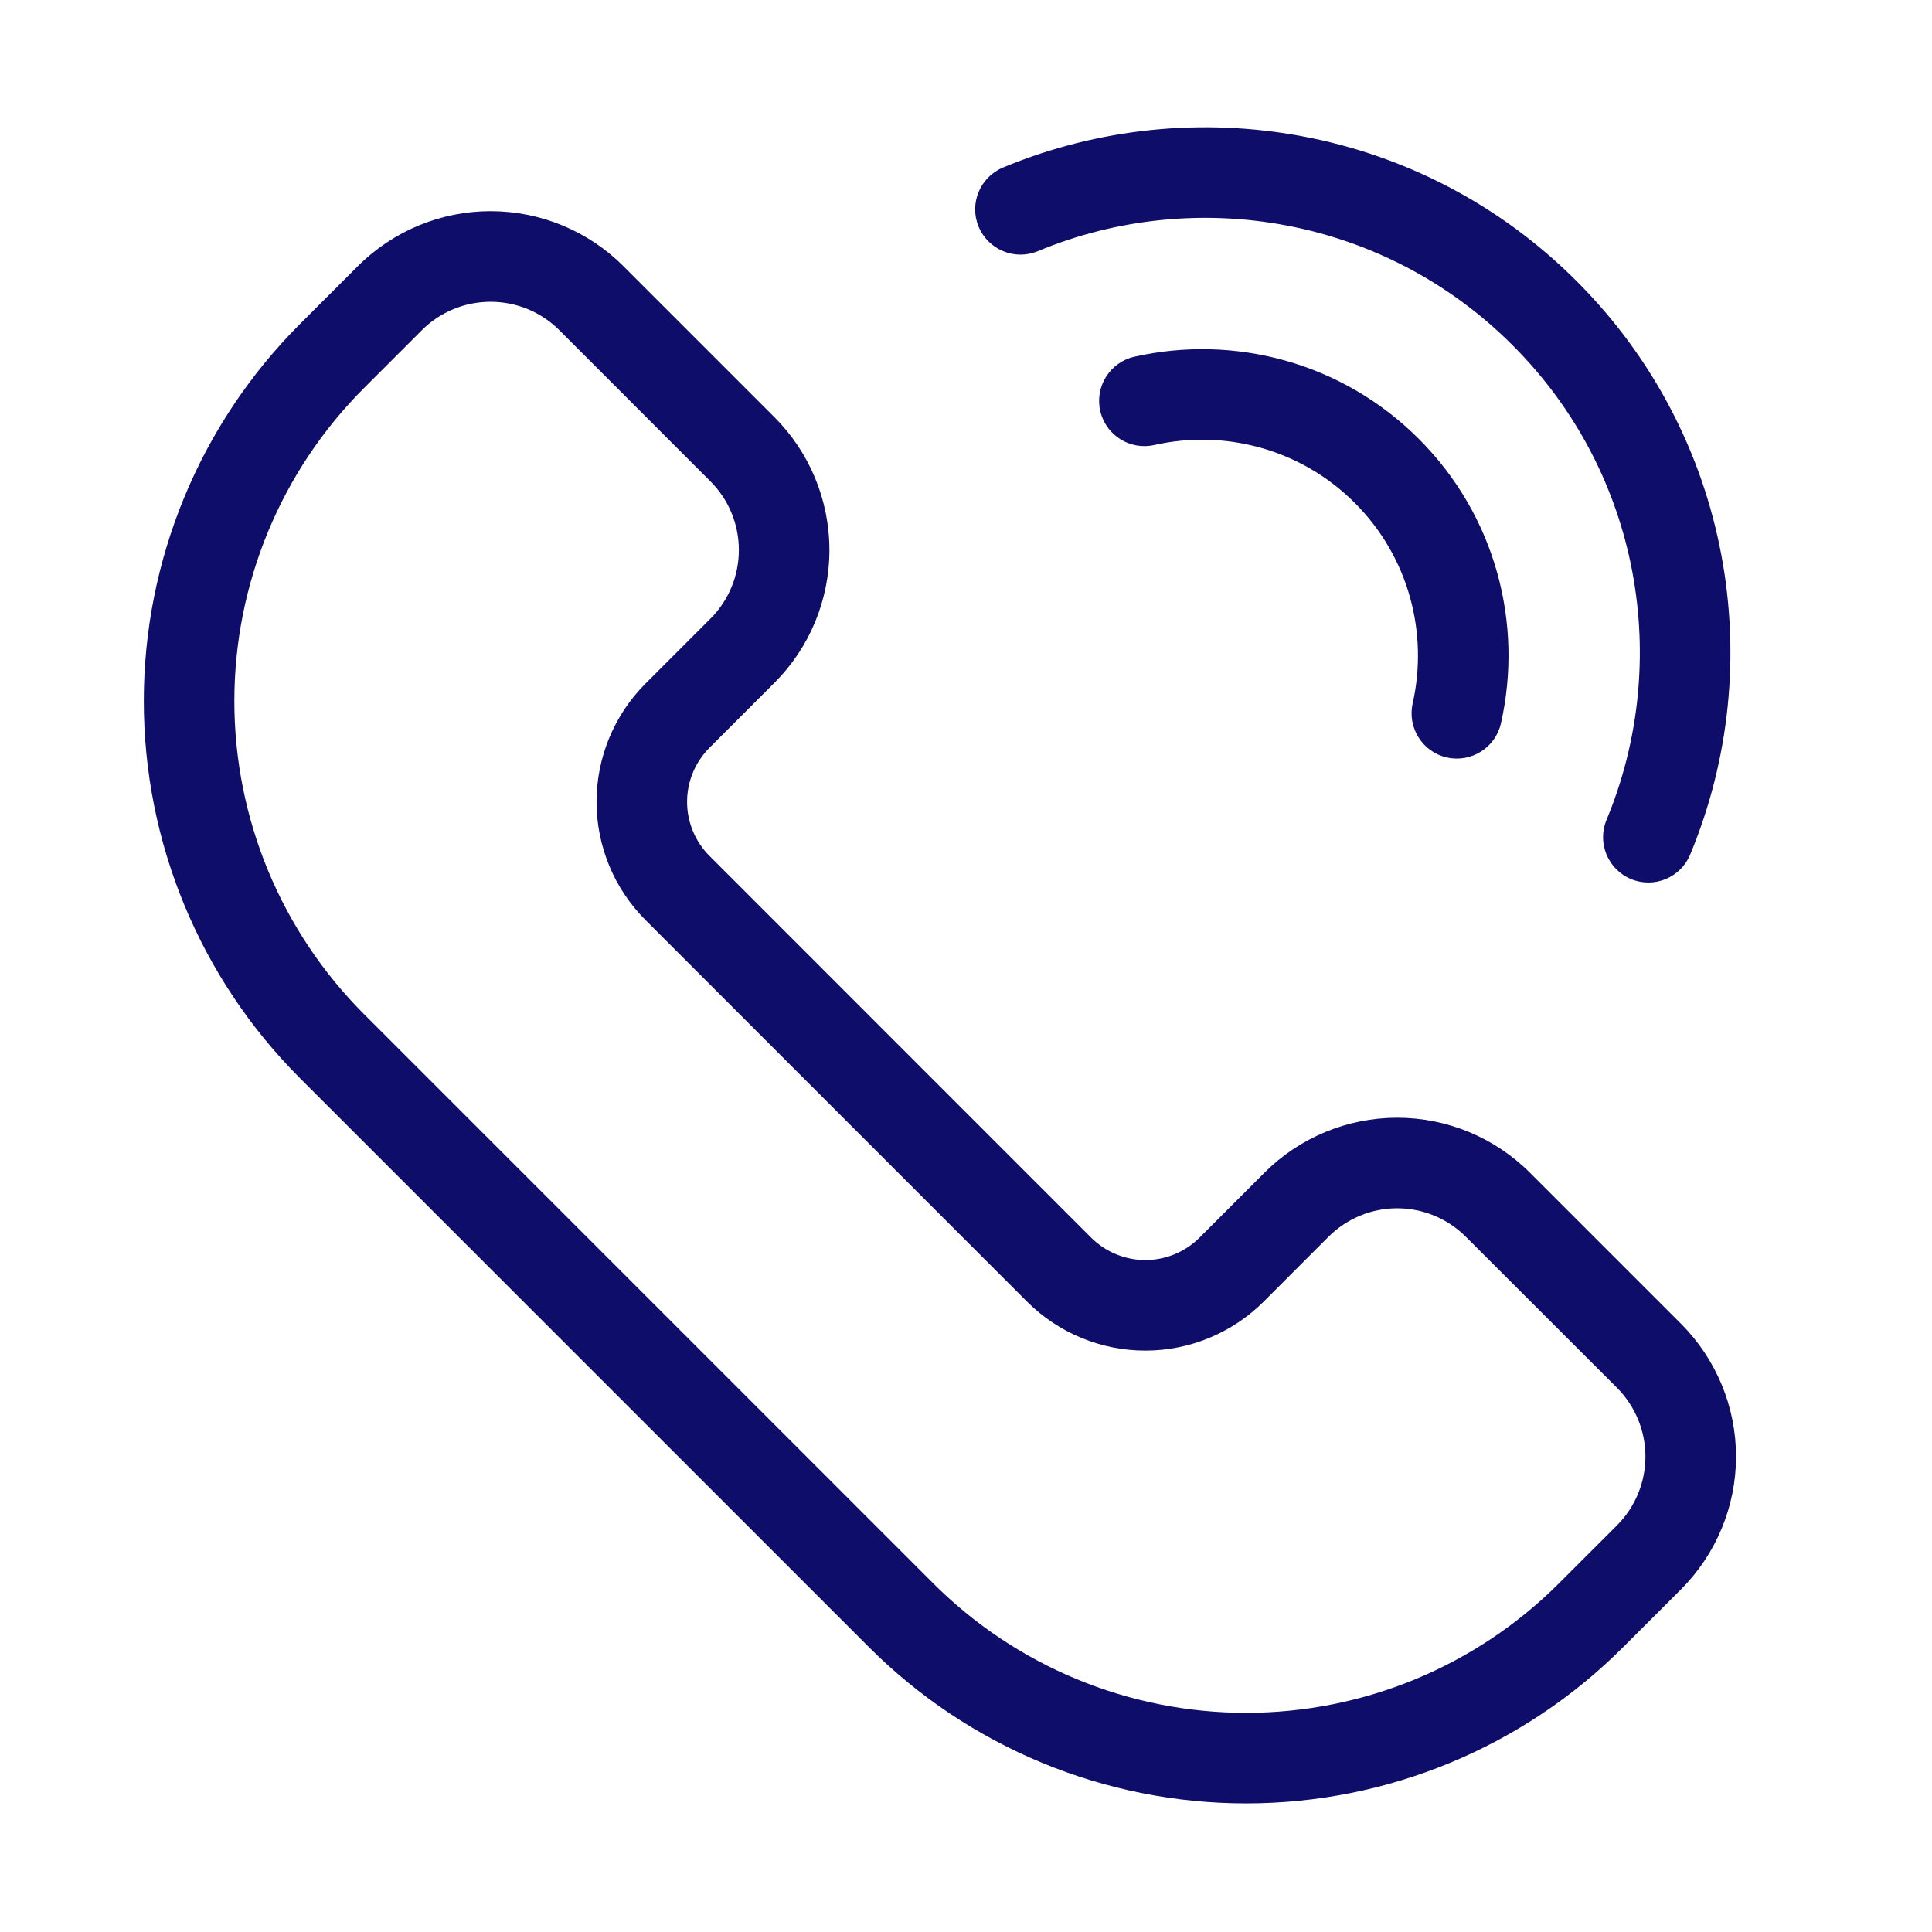 <svg width="30" height="30" viewBox="0 0 30 30" fill="none" xmlns="http://www.w3.org/2000/svg">
<path fill-rule="evenodd" clip-rule="evenodd" d="M18.627 19.217C18.404 19.44 18.101 19.566 17.785 19.566C17.469 19.566 17.166 19.44 16.942 19.217L11.019 13.293C10.795 13.07 10.669 12.767 10.669 12.451C10.669 12.135 10.795 11.832 11.019 11.609C11.545 11.082 12.026 10.602 12.026 10.602C12.573 10.055 12.879 9.314 12.879 8.541C12.879 7.767 12.573 7.026 12.026 6.479C11.29 5.743 10.415 4.868 9.679 4.132C9.133 3.586 8.391 3.279 7.618 3.279C6.844 3.279 6.104 3.586 5.556 4.133C5.556 4.132 5.2 4.49 4.657 5.032C3.105 6.585 2.233 8.691 2.233 10.886C2.233 13.083 3.105 15.188 4.657 16.741C7.406 19.49 10.745 22.829 13.494 25.578C15.048 27.131 17.153 28.003 19.349 28.003C21.545 28.003 23.651 27.131 25.203 25.578C25.746 25.035 26.103 24.679 26.103 24.679C26.649 24.132 26.957 23.39 26.957 22.618C26.957 21.845 26.649 21.103 26.103 20.556C25.368 19.82 24.492 18.946 23.757 18.21C23.209 17.663 22.469 17.356 21.695 17.356C20.922 17.356 20.18 17.663 19.634 18.21C19.634 18.21 19.153 18.691 18.627 19.217ZM19.622 20.212L20.628 19.205C20.912 18.922 21.295 18.762 21.695 18.762C22.096 18.762 22.479 18.922 22.762 19.205C23.498 19.94 24.373 20.815 25.109 21.55C25.391 21.833 25.55 22.218 25.55 22.618C25.55 23.017 25.391 23.402 25.109 23.685L24.209 24.584C22.921 25.873 21.172 26.597 19.349 26.597C17.526 26.597 15.778 25.873 14.489 24.584C11.74 21.835 8.401 18.496 5.652 15.747C4.363 14.458 3.639 12.71 3.639 10.886C3.639 9.064 4.363 7.315 5.652 6.026L6.551 5.127C6.834 4.844 7.218 4.686 7.618 4.686C8.018 4.686 8.402 4.844 8.685 5.127L11.031 7.474C11.315 7.757 11.473 8.14 11.473 8.541C11.473 8.941 11.315 9.324 11.031 9.607L10.024 10.614C9.537 11.101 9.263 11.762 9.263 12.451C9.263 13.14 9.537 13.8 10.024 14.287C11.639 15.902 14.334 18.597 15.948 20.212C16.435 20.698 17.096 20.972 17.785 20.972C18.474 20.972 19.134 20.698 19.622 20.212Z" fill="#0E0D6A"/>
<path fill-rule="evenodd" clip-rule="evenodd" d="M23.307 11.23C23.654 9.691 23.229 8.012 22.031 6.815C20.834 5.617 19.155 5.192 17.616 5.539C17.237 5.624 16.999 6 17.084 6.379C17.169 6.757 17.546 6.996 17.924 6.91C19.01 6.666 20.193 6.965 21.037 7.809C21.881 8.653 22.18 9.836 21.936 10.922C21.851 11.3 22.089 11.677 22.467 11.762C22.846 11.847 23.222 11.609 23.307 11.23Z" fill="#0E0D6A"/>
<path fill-rule="evenodd" clip-rule="evenodd" d="M16.115 3.9C18.565 2.881 21.495 3.367 23.486 5.36C25.479 7.351 25.965 10.281 24.946 12.731C24.797 13.089 24.968 13.501 25.326 13.65C25.684 13.799 26.096 13.629 26.245 13.27C27.476 10.31 26.888 6.77 24.481 4.365C22.076 1.958 18.535 1.37 15.576 2.601C15.217 2.75 15.047 3.162 15.196 3.52C15.345 3.878 15.757 4.049 16.115 3.9Z" fill="#0E0D6A"/>
</svg>
